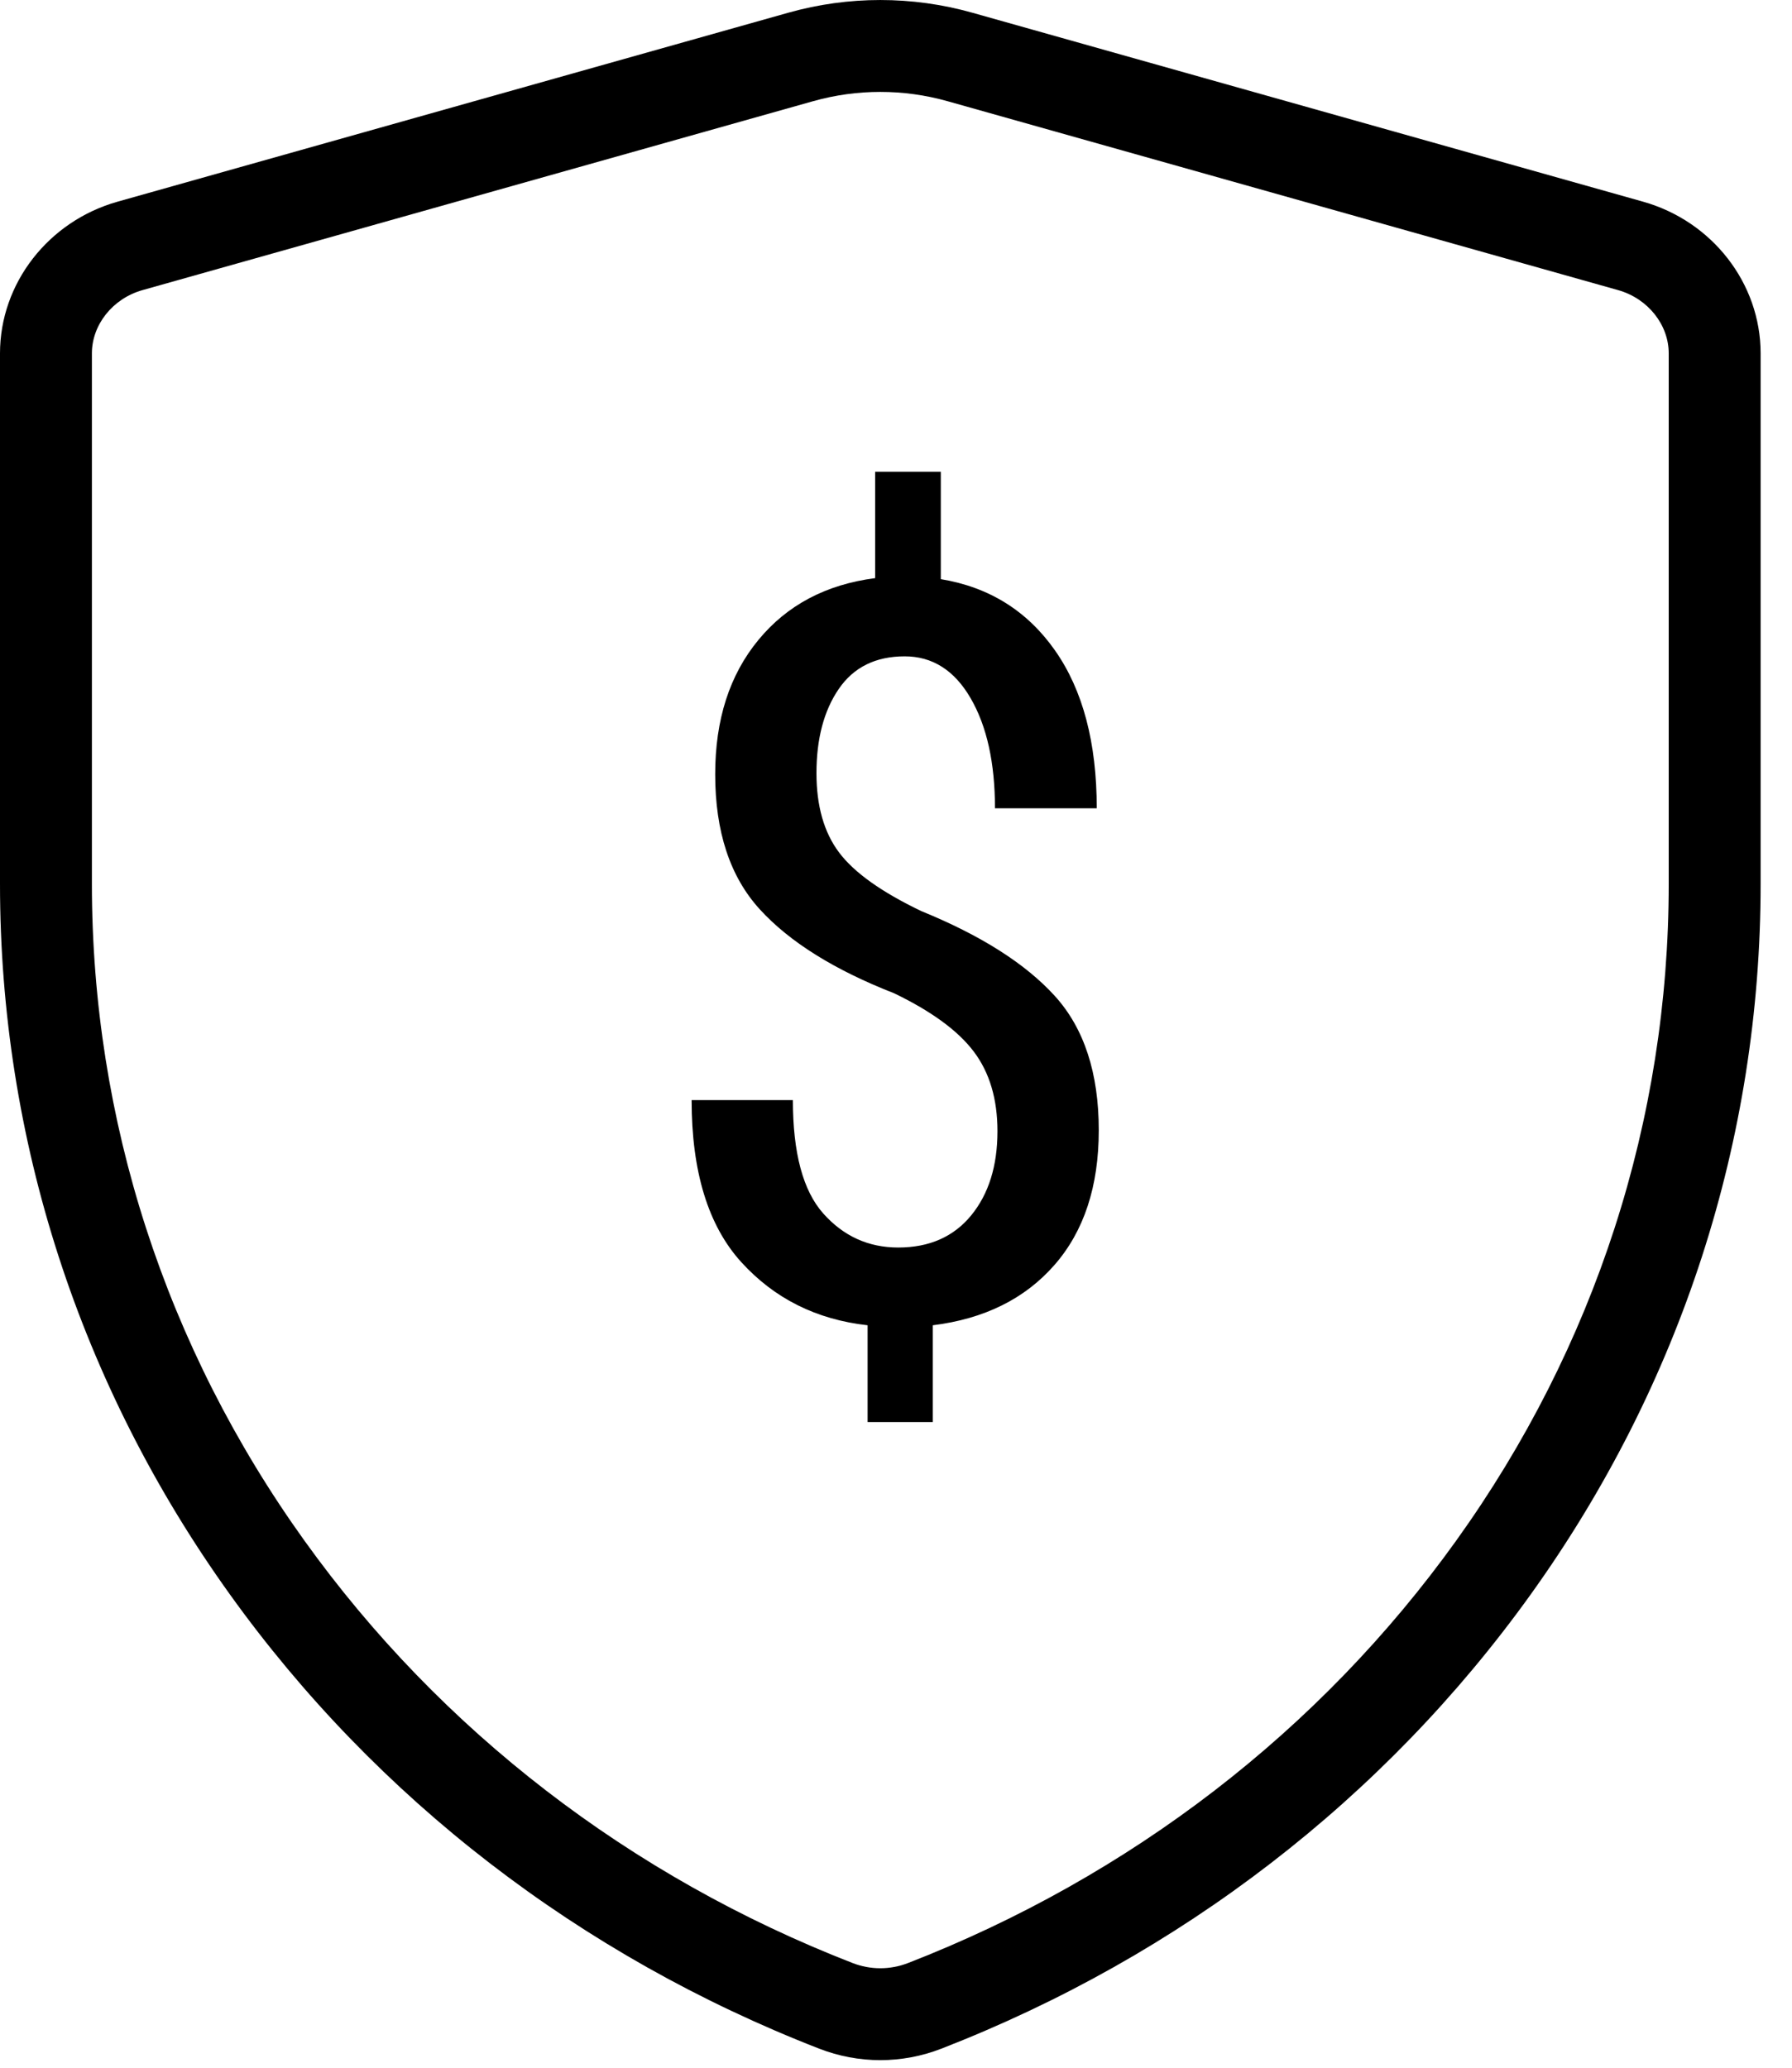 <?xml version="1.0" encoding="UTF-8"?>
<svg width="39px" height="45px" viewBox="0 0 39 45" version="1.1" xmlns="http://www.w3.org/2000/svg" xmlns:xlink="http://www.w3.org/1999/xlink">
    <!-- Generator: sketchtool 55.2 (78181) - https://sketchapp.com -->
    <title>CECB0216-AA04-4F27-A682-2A959EBCE217</title>
    <desc>Created with sketchtool.</desc>
    <g id="Icons" stroke="none" stroke-width="1" fill="none" fill-rule="evenodd">
        <g transform="translate(-230, -143)" fill="#000000" fill-rule="nonzero" id="money-shield">
            <g transform="translate(230, 143)">
                <path d="M21.162,0.277 L35.758,4.389 C37.26,4.812 38.317,6.162 38.317,7.69 L38.317,19.236 C38.317,24.79 36.586,30.139 33.314,34.699 C30.124,39.145 25.687,42.564 20.485,44.586 C20.06,44.751 19.611,44.835 19.158,44.835 C18.706,44.835 18.256,44.751 17.831,44.586 C12.63,42.564 8.193,39.145 5.003,34.699 C1.731,30.139 3.55271368e-15,24.79 3.55271368e-15,19.236 L3.55271368e-15,7.69 C3.55271368e-15,6.162 1.057,4.812 2.559,4.389 L17.155,0.277 C18.466,-0.092 19.852,-0.092 21.162,0.277 Z M36.317,7.69 C36.317,7.071 35.868,6.498 35.216,6.314 L20.62,2.202 C19.664,1.933 18.653,1.933 17.697,2.202 L3.101,6.314 C2.449,6.498 2,7.071 2,7.69 L2,19.236 C2,24.37 3.599,29.312 6.628,33.533 C9.59,37.662 13.714,40.839 18.556,42.722 C18.75,42.797 18.954,42.835 19.158,42.835 C19.363,42.835 19.567,42.797 19.761,42.722 C24.603,40.839 28.727,37.662 31.689,33.533 C34.718,29.312 36.317,24.37 36.317,19.236 L36.317,7.69 Z M21.708,24.618 C21.708,23.92 21.537,23.343 21.195,22.889 C20.853,22.434 20.275,22.01 19.46,21.617 C18.158,21.108 17.183,20.499 16.536,19.79 C15.888,19.08 15.565,18.1 15.565,16.849 C15.565,15.663 15.877,14.69 16.503,13.93 C17.129,13.169 17.976,12.72 19.046,12.582 L19.046,10.268 L20.475,10.268 L20.475,12.604 C21.53,12.778 22.359,13.297 22.963,14.159 C23.567,15.021 23.869,16.165 23.869,17.591 L21.654,17.591 C21.654,16.601 21.477,15.803 21.124,15.195 C20.772,14.588 20.293,14.284 19.689,14.284 C19.057,14.284 18.578,14.521 18.254,14.994 C17.931,15.466 17.769,16.078 17.769,16.827 C17.769,17.54 17.933,18.115 18.26,18.551 C18.587,18.988 19.184,19.413 20.05,19.828 C21.352,20.359 22.321,20.975 22.958,21.677 C23.594,22.379 23.913,23.353 23.913,24.597 C23.913,25.819 23.591,26.797 22.947,27.532 C22.303,28.267 21.421,28.703 20.301,28.842 L20.301,30.948 L18.882,30.948 L18.882,28.842 C17.769,28.718 16.852,28.26 16.132,27.467 C15.412,26.674 15.052,25.499 15.052,23.942 L17.256,23.942 C17.256,25.091 17.476,25.913 17.916,26.408 C18.356,26.903 18.9,27.15 19.548,27.15 C20.224,27.15 20.753,26.917 21.135,26.452 C21.517,25.986 21.708,25.375 21.708,24.618 Z" id="Shape"></path>
            </g>
        </g>
    </g>
</svg>